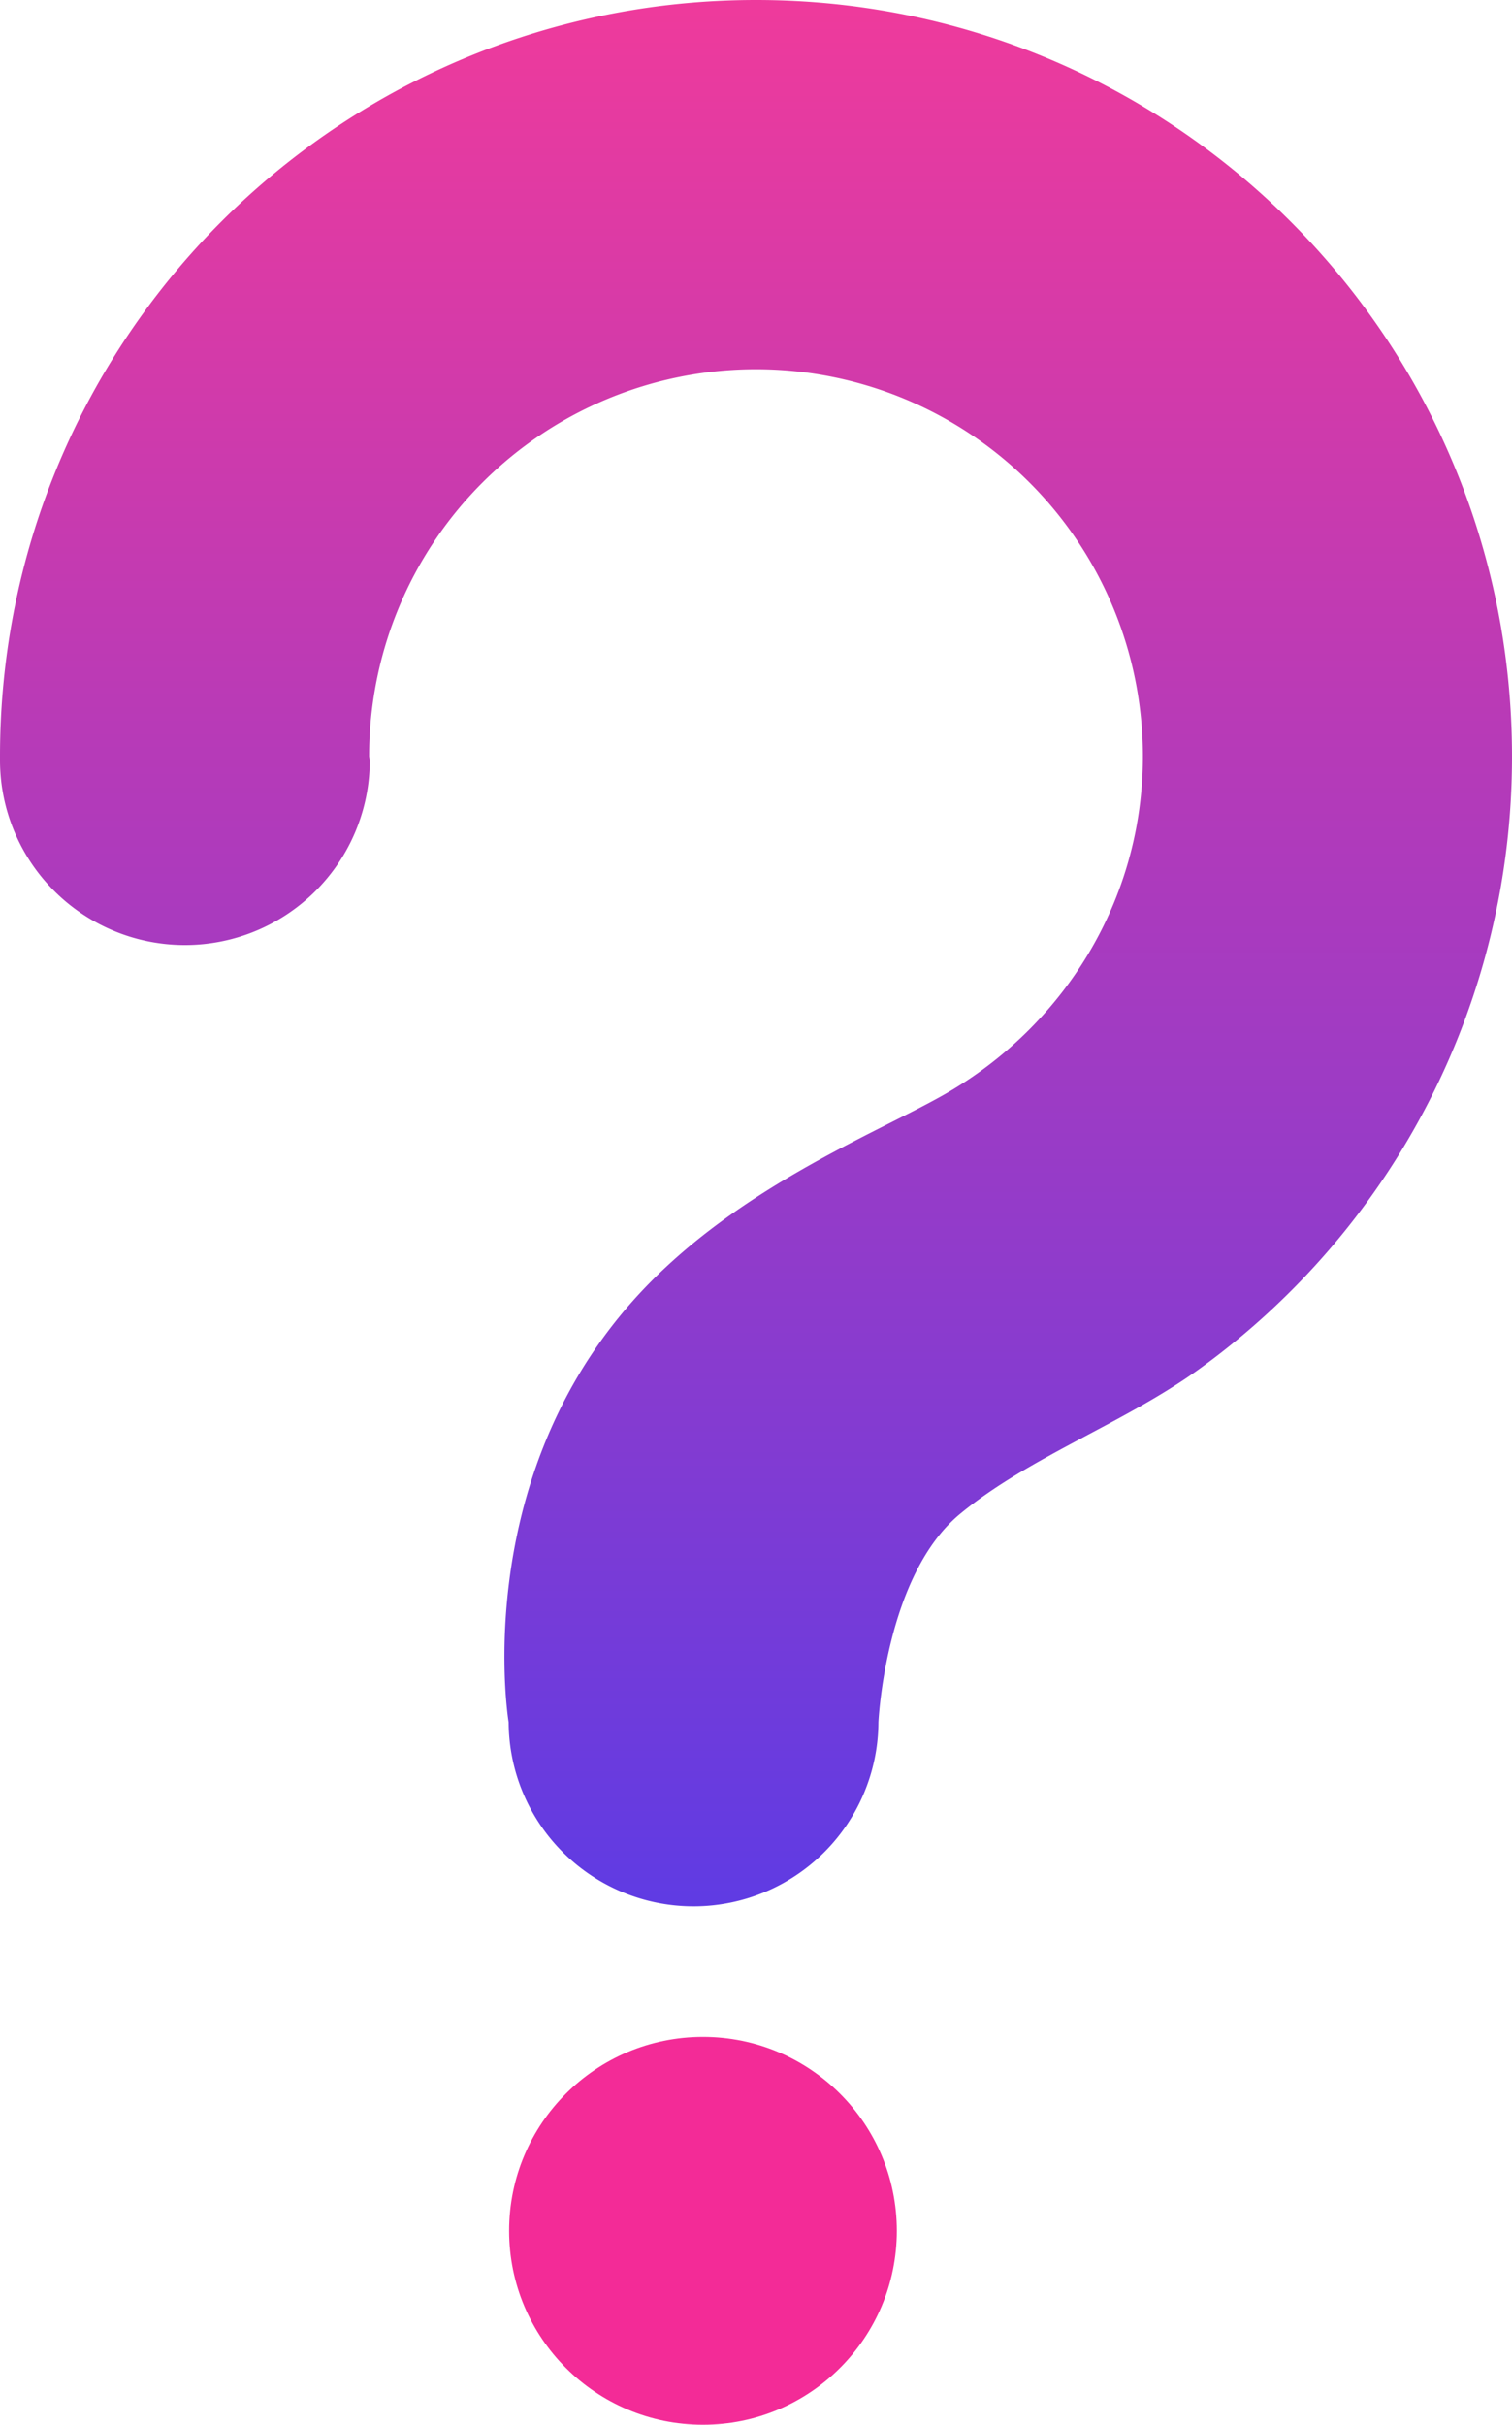 <svg xmlns="http://www.w3.org/2000/svg" xmlns:xlink="http://www.w3.org/1999/xlink" width="386.086" height="618.904" viewBox="0 0 386.086 618.904"><defs><linearGradient id="a" x1="0.5" x2="0.5" y2="1" gradientUnits="objectBoundingBox"><stop offset="0" stop-color="#ee3a9c"></stop><stop offset="1" stop-color="#603be3"></stop></linearGradient><clipPath id="b"><rect width="386.086" height="486.808" fill="url(#a)"></rect></clipPath></defs><g transform="translate(-1284 -272.096)"><g transform="translate(1284 272.096)"><g clip-path="url(#b)"><path d="M94.253,193.043a98.79,98.79,0,0,1,197.58,0c0,37-20.492,68.971-50.441,86.171-17.927,10.3-55.485,24.716-80.9,54.081-40.569,46.88-30.613,106.3-30.613,106.3a47.213,47.213,0,0,0,94.425,0S226,402.189,245.2,386.377c17.653-14.538,42.132-23.243,61.16-37.033a192.622,192.622,0,0,0,79.725-156.3C386.086,86.428,299.658,0,193.043,0S0,86.428,0,193.043v1.189a47.213,47.213,0,0,0,94.425,0Z" fill="url(#a)"></path></g></g><circle cx="49.5" cy="49.5" r="49.5" transform="translate(1414 792)" fill="#f32b97"></circle></g></svg>